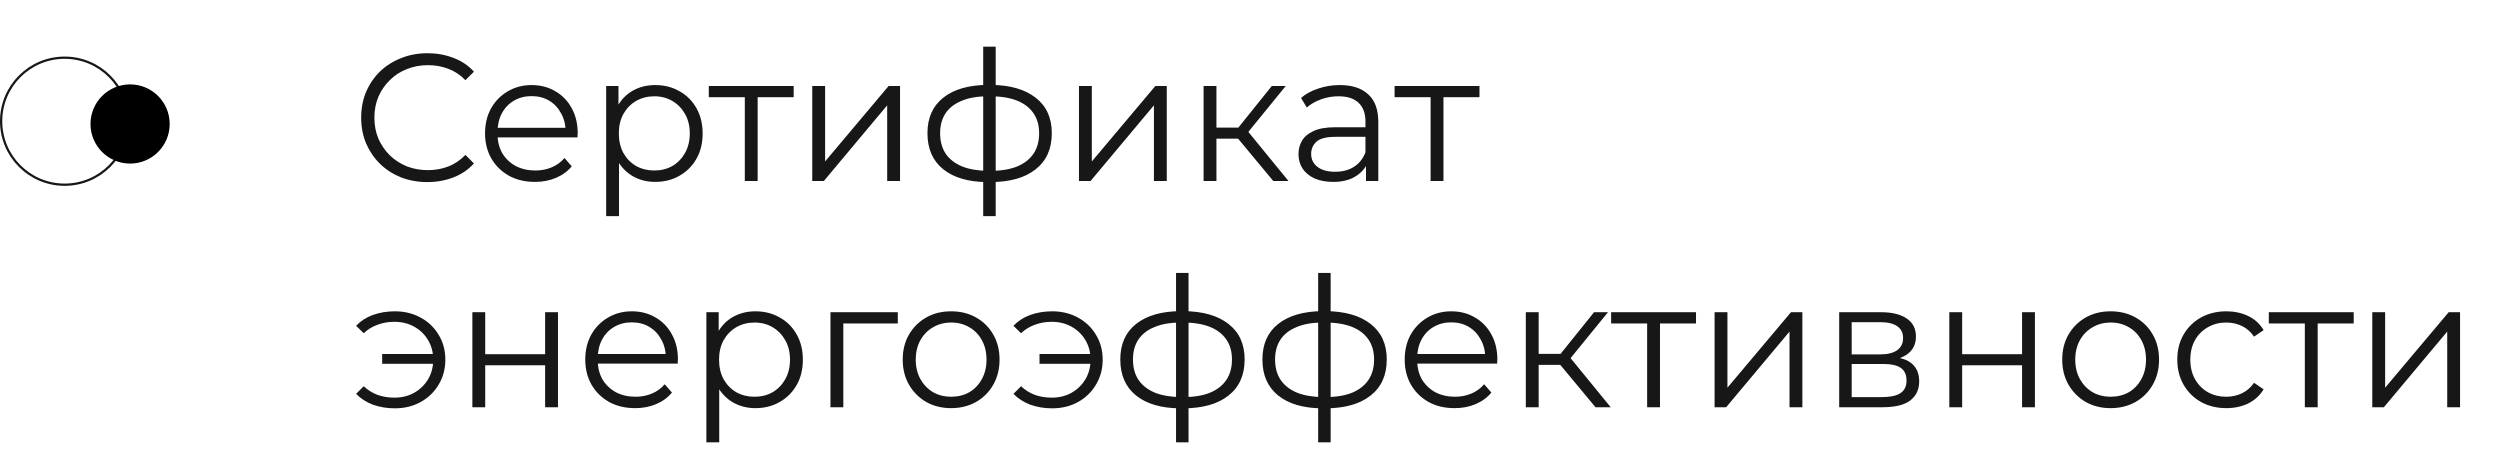 <?xml version="1.0" encoding="UTF-8"?> <svg xmlns="http://www.w3.org/2000/svg" width="221" height="40" viewBox="0 0 221 40" fill="none"> <path d="M37.784 16.096C36.941 16.096 36.163 15.957 35.448 15.68C34.733 15.392 34.115 14.992 33.592 14.48C33.069 13.968 32.659 13.365 32.36 12.672C32.072 11.979 31.928 11.221 31.928 10.4C31.928 9.579 32.072 8.821 32.36 8.128C32.659 7.435 33.069 6.832 33.592 6.32C34.125 5.808 34.749 5.413 35.464 5.136C36.179 4.848 36.957 4.704 37.8 4.704C38.611 4.704 39.373 4.843 40.088 5.12C40.803 5.387 41.405 5.792 41.896 6.336L41.144 7.088C40.685 6.619 40.179 6.283 39.624 6.08C39.069 5.867 38.472 5.76 37.832 5.76C37.16 5.76 36.536 5.877 35.96 6.112C35.384 6.336 34.883 6.661 34.456 7.088C34.029 7.504 33.693 7.995 33.448 8.56C33.213 9.115 33.096 9.728 33.096 10.4C33.096 11.072 33.213 11.691 33.448 12.256C33.693 12.811 34.029 13.301 34.456 13.728C34.883 14.144 35.384 14.469 35.96 14.704C36.536 14.928 37.16 15.04 37.832 15.04C38.472 15.04 39.069 14.933 39.624 14.72C40.179 14.507 40.685 14.165 41.144 13.696L41.896 14.448C41.405 14.992 40.803 15.403 40.088 15.68C39.373 15.957 38.605 16.096 37.784 16.096ZM47.294 16.08C46.419 16.08 45.651 15.899 44.99 15.536C44.329 15.163 43.812 14.656 43.438 14.016C43.065 13.365 42.878 12.624 42.878 11.792C42.878 10.96 43.054 10.224 43.406 9.584C43.769 8.944 44.26 8.443 44.878 8.08C45.508 7.707 46.212 7.52 46.99 7.52C47.779 7.52 48.478 7.701 49.086 8.064C49.705 8.416 50.19 8.917 50.542 9.568C50.894 10.208 51.07 10.949 51.07 11.792C51.07 11.845 51.065 11.904 51.054 11.968C51.054 12.021 51.054 12.08 51.054 12.144H43.742V11.296H50.446L49.998 11.632C49.998 11.024 49.865 10.485 49.598 10.016C49.342 9.536 48.99 9.163 48.542 8.896C48.094 8.629 47.577 8.496 46.99 8.496C46.414 8.496 45.897 8.629 45.438 8.896C44.98 9.163 44.622 9.536 44.366 10.016C44.11 10.496 43.982 11.045 43.982 11.664V11.84C43.982 12.48 44.121 13.045 44.398 13.536C44.686 14.016 45.081 14.395 45.582 14.672C46.094 14.939 46.675 15.072 47.326 15.072C47.838 15.072 48.313 14.981 48.75 14.8C49.198 14.619 49.582 14.341 49.902 13.968L50.542 14.704C50.169 15.152 49.7 15.493 49.134 15.728C48.58 15.963 47.966 16.08 47.294 16.08ZM57.921 16.08C57.195 16.08 56.539 15.915 55.953 15.584C55.366 15.243 54.897 14.757 54.545 14.128C54.203 13.488 54.033 12.709 54.033 11.792C54.033 10.875 54.203 10.101 54.545 9.472C54.886 8.832 55.35 8.347 55.937 8.016C56.523 7.685 57.185 7.52 57.921 7.52C58.721 7.52 59.435 7.701 60.065 8.064C60.705 8.416 61.206 8.917 61.569 9.568C61.931 10.208 62.113 10.949 62.113 11.792C62.113 12.645 61.931 13.392 61.569 14.032C61.206 14.672 60.705 15.173 60.065 15.536C59.435 15.899 58.721 16.08 57.921 16.08ZM53.585 19.104V7.6H54.673V10.128L54.561 11.808L54.721 13.504V19.104H53.585ZM57.841 15.072C58.438 15.072 58.971 14.939 59.441 14.672C59.91 14.395 60.283 14.011 60.561 13.52C60.838 13.019 60.977 12.443 60.977 11.792C60.977 11.141 60.838 10.571 60.561 10.08C60.283 9.589 59.91 9.205 59.441 8.928C58.971 8.651 58.438 8.512 57.841 8.512C57.243 8.512 56.705 8.651 56.225 8.928C55.755 9.205 55.382 9.589 55.105 10.08C54.838 10.571 54.705 11.141 54.705 11.792C54.705 12.443 54.838 13.019 55.105 13.52C55.382 14.011 55.755 14.395 56.225 14.672C56.705 14.939 57.243 15.072 57.841 15.072ZM65.841 16V8.288L66.129 8.592H62.657V7.6H70.161V8.592H66.689L66.977 8.288V16H65.841ZM71.803 16V7.6H72.939V14.272L78.555 7.6H79.564V16H78.427V9.312L72.828 16H71.803ZM87.539 16.096C87.539 16.096 87.518 16.096 87.475 16.096C87.433 16.096 87.39 16.096 87.347 16.096C87.315 16.096 87.288 16.096 87.267 16.096C85.603 16.085 84.307 15.707 83.379 14.96C82.451 14.213 81.987 13.152 81.987 11.776C81.987 10.421 82.451 9.376 83.379 8.64C84.318 7.893 85.635 7.515 87.331 7.504C87.342 7.504 87.363 7.504 87.395 7.504C87.438 7.504 87.475 7.504 87.507 7.504C87.539 7.504 87.561 7.504 87.571 7.504C89.278 7.515 90.606 7.893 91.555 8.64C92.504 9.376 92.979 10.421 92.979 11.776C92.979 13.163 92.499 14.229 91.539 14.976C90.59 15.723 89.257 16.096 87.539 16.096ZM87.523 15.104C88.472 15.104 89.267 14.976 89.907 14.72C90.547 14.453 91.032 14.075 91.363 13.584C91.694 13.093 91.859 12.491 91.859 11.776C91.859 11.083 91.694 10.496 91.363 10.016C91.032 9.525 90.547 9.152 89.907 8.896C89.267 8.64 88.472 8.512 87.523 8.512C87.513 8.512 87.481 8.512 87.427 8.512C87.385 8.512 87.358 8.512 87.347 8.512C86.419 8.512 85.641 8.645 85.011 8.912C84.382 9.168 83.907 9.536 83.587 10.016C83.267 10.496 83.107 11.083 83.107 11.776C83.107 12.48 83.267 13.077 83.587 13.568C83.918 14.059 84.398 14.437 85.027 14.704C85.656 14.96 86.43 15.093 87.347 15.104C87.368 15.104 87.4 15.104 87.443 15.104C87.486 15.104 87.513 15.104 87.523 15.104ZM86.915 19.104V4.128H88.019V19.104H86.915ZM95.382 16V7.6H96.518V14.272L102.134 7.6H103.142V16H102.006V9.312L96.406 16H95.382ZM112.557 16L109.101 11.84L110.045 11.28L113.901 16H112.557ZM106.397 16V7.6H107.533V16H106.397ZM107.181 12.256V11.28H109.885V12.256H107.181ZM110.141 11.92L109.085 11.76L112.429 7.6H113.661L110.141 11.92ZM120.754 16V14.144L120.706 13.84V10.736C120.706 10.021 120.503 9.472 120.098 9.088C119.703 8.704 119.111 8.512 118.322 8.512C117.778 8.512 117.261 8.603 116.77 8.784C116.279 8.965 115.863 9.205 115.522 9.504L115.01 8.656C115.437 8.293 115.949 8.016 116.546 7.824C117.143 7.621 117.773 7.52 118.434 7.52C119.522 7.52 120.359 7.792 120.946 8.336C121.543 8.869 121.842 9.685 121.842 10.784V16H120.754ZM117.858 16.08C117.229 16.08 116.679 15.979 116.21 15.776C115.751 15.563 115.399 15.275 115.154 14.912C114.909 14.539 114.786 14.112 114.786 13.632C114.786 13.195 114.887 12.8 115.09 12.448C115.303 12.085 115.645 11.797 116.114 11.584C116.594 11.36 117.234 11.248 118.034 11.248H120.93V12.096H118.066C117.255 12.096 116.69 12.24 116.37 12.528C116.061 12.816 115.906 13.173 115.906 13.6C115.906 14.08 116.093 14.464 116.466 14.752C116.839 15.04 117.362 15.184 118.034 15.184C118.674 15.184 119.223 15.04 119.682 14.752C120.151 14.453 120.493 14.027 120.706 13.472L120.962 14.256C120.749 14.811 120.375 15.253 119.842 15.584C119.319 15.915 118.658 16.08 117.858 16.08ZM126.466 16V8.288L126.754 8.592H123.282V7.6H130.786V8.592H127.314L127.602 8.288V16H126.466ZM33.784 32.16V31.296H38.664V32.16H33.784ZM34.904 27.52C35.757 27.52 36.52 27.707 37.192 28.08C37.864 28.443 38.392 28.949 38.776 29.6C39.171 30.24 39.368 30.971 39.368 31.792C39.368 32.613 39.171 33.349 38.776 34C38.392 34.651 37.864 35.163 37.192 35.536C36.52 35.909 35.757 36.096 34.904 36.096C34.211 36.096 33.565 35.989 32.968 35.776C32.381 35.552 31.885 35.232 31.48 34.816L32.152 34.144C32.515 34.485 32.925 34.741 33.384 34.912C33.843 35.072 34.333 35.152 34.856 35.152C35.517 35.152 36.104 35.008 36.616 34.72C37.139 34.421 37.549 34.021 37.848 33.52C38.147 33.008 38.296 32.432 38.296 31.792C38.296 31.152 38.147 30.581 37.848 30.08C37.549 29.568 37.139 29.168 36.616 28.88C36.104 28.592 35.517 28.448 34.856 28.448C34.333 28.448 33.843 28.533 33.384 28.704C32.925 28.864 32.515 29.115 32.152 29.456L31.48 28.8C31.885 28.373 32.381 28.053 32.968 27.84C33.565 27.627 34.211 27.52 34.904 27.52ZM41.757 36V27.6H42.893V31.312H48.189V27.6H49.325V36H48.189V32.288H42.893V36H41.757ZM56.154 36.08C55.279 36.08 54.511 35.899 53.849 35.536C53.188 35.163 52.671 34.656 52.297 34.016C51.924 33.365 51.737 32.624 51.737 31.792C51.737 30.96 51.913 30.224 52.266 29.584C52.628 28.944 53.119 28.443 53.737 28.08C54.367 27.707 55.071 27.52 55.849 27.52C56.639 27.52 57.337 27.701 57.946 28.064C58.564 28.416 59.05 28.917 59.401 29.568C59.754 30.208 59.929 30.949 59.929 31.792C59.929 31.845 59.924 31.904 59.913 31.968C59.913 32.021 59.913 32.08 59.913 32.144H52.602V31.296H59.306L58.858 31.632C58.858 31.024 58.724 30.485 58.458 30.016C58.202 29.536 57.849 29.163 57.401 28.896C56.953 28.629 56.436 28.496 55.849 28.496C55.273 28.496 54.756 28.629 54.297 28.896C53.839 29.163 53.481 29.536 53.225 30.016C52.969 30.496 52.842 31.045 52.842 31.664V31.84C52.842 32.48 52.98 33.045 53.258 33.536C53.545 34.016 53.94 34.395 54.441 34.672C54.953 34.939 55.535 35.072 56.185 35.072C56.697 35.072 57.172 34.981 57.609 34.8C58.057 34.619 58.441 34.341 58.761 33.968L59.401 34.704C59.028 35.152 58.559 35.493 57.993 35.728C57.439 35.963 56.825 36.08 56.154 36.08ZM66.78 36.08C66.055 36.08 65.399 35.915 64.812 35.584C64.225 35.243 63.756 34.757 63.404 34.128C63.063 33.488 62.892 32.709 62.892 31.792C62.892 30.875 63.063 30.101 63.404 29.472C63.745 28.832 64.21 28.347 64.796 28.016C65.383 27.685 66.044 27.52 66.78 27.52C67.58 27.52 68.295 27.701 68.924 28.064C69.564 28.416 70.066 28.917 70.428 29.568C70.791 30.208 70.972 30.949 70.972 31.792C70.972 32.645 70.791 33.392 70.428 34.032C70.066 34.672 69.564 35.173 68.924 35.536C68.295 35.899 67.58 36.08 66.78 36.08ZM62.444 39.104V27.6H63.532V30.128L63.42 31.808L63.58 33.504V39.104H62.444ZM66.7 35.072C67.297 35.072 67.831 34.939 68.3 34.672C68.769 34.395 69.143 34.011 69.42 33.52C69.698 33.019 69.836 32.443 69.836 31.792C69.836 31.141 69.698 30.571 69.42 30.08C69.143 29.589 68.769 29.205 68.3 28.928C67.831 28.651 67.297 28.512 66.7 28.512C66.103 28.512 65.564 28.651 65.084 28.928C64.615 29.205 64.242 29.589 63.964 30.08C63.697 30.571 63.564 31.141 63.564 31.792C63.564 32.443 63.697 33.019 63.964 33.52C64.242 34.011 64.615 34.395 65.084 34.672C65.564 34.939 66.103 35.072 66.7 35.072ZM73.413 36V27.6H79.365V28.592H74.261L74.549 28.304V36H73.413ZM84.072 36.08C83.261 36.08 82.531 35.899 81.88 35.536C81.24 35.163 80.733 34.656 80.36 34.016C79.987 33.365 79.8 32.624 79.8 31.792C79.8 30.949 79.987 30.208 80.36 29.568C80.733 28.928 81.24 28.427 81.88 28.064C82.52 27.701 83.251 27.52 84.072 27.52C84.904 27.52 85.64 27.701 86.28 28.064C86.931 28.427 87.437 28.928 87.8 29.568C88.173 30.208 88.36 30.949 88.36 31.792C88.36 32.624 88.173 33.365 87.8 34.016C87.437 34.656 86.931 35.163 86.28 35.536C85.629 35.899 84.893 36.08 84.072 36.08ZM84.072 35.072C84.68 35.072 85.219 34.939 85.688 34.672C86.157 34.395 86.525 34.011 86.792 33.52C87.069 33.019 87.208 32.443 87.208 31.792C87.208 31.131 87.069 30.555 86.792 30.064C86.525 29.573 86.157 29.195 85.688 28.928C85.219 28.651 84.685 28.512 84.088 28.512C83.491 28.512 82.957 28.651 82.488 28.928C82.019 29.195 81.645 29.573 81.368 30.064C81.091 30.555 80.952 31.131 80.952 31.792C80.952 32.443 81.091 33.019 81.368 33.52C81.645 34.011 82.019 34.395 82.488 34.672C82.957 34.939 83.485 35.072 84.072 35.072ZM91.893 32.16V31.296H96.773V32.16H91.893ZM93.013 27.52C93.867 27.52 94.629 27.707 95.301 28.08C95.973 28.443 96.501 28.949 96.885 29.6C97.28 30.24 97.477 30.971 97.477 31.792C97.477 32.613 97.28 33.349 96.885 34C96.501 34.651 95.973 35.163 95.301 35.536C94.629 35.909 93.867 36.096 93.013 36.096C92.32 36.096 91.675 35.989 91.077 35.776C90.491 35.552 89.995 35.232 89.589 34.816L90.261 34.144C90.624 34.485 91.035 34.741 91.493 34.912C91.952 35.072 92.443 35.152 92.965 35.152C93.627 35.152 94.213 35.008 94.725 34.72C95.248 34.421 95.659 34.021 95.957 33.52C96.256 33.008 96.405 32.432 96.405 31.792C96.405 31.152 96.256 30.581 95.957 30.08C95.659 29.568 95.248 29.168 94.725 28.88C94.213 28.592 93.627 28.448 92.965 28.448C92.443 28.448 91.952 28.533 91.493 28.704C91.035 28.864 90.624 29.115 90.261 29.456L89.589 28.8C89.995 28.373 90.491 28.053 91.077 27.84C91.675 27.627 92.32 27.52 93.013 27.52ZM104.586 36.096C104.586 36.096 104.565 36.096 104.522 36.096C104.479 36.096 104.437 36.096 104.394 36.096C104.362 36.096 104.335 36.096 104.314 36.096C102.65 36.085 101.354 35.707 100.426 34.96C99.498 34.213 99.034 33.152 99.034 31.776C99.034 30.421 99.498 29.376 100.426 28.64C101.365 27.893 102.682 27.515 104.378 27.504C104.389 27.504 104.41 27.504 104.442 27.504C104.485 27.504 104.522 27.504 104.554 27.504C104.586 27.504 104.607 27.504 104.618 27.504C106.325 27.515 107.653 27.893 108.602 28.64C109.551 29.376 110.026 30.421 110.026 31.776C110.026 33.163 109.546 34.229 108.586 34.976C107.637 35.723 106.303 36.096 104.586 36.096ZM104.57 35.104C105.519 35.104 106.314 34.976 106.954 34.72C107.594 34.453 108.079 34.075 108.41 33.584C108.741 33.093 108.906 32.491 108.906 31.776C108.906 31.083 108.741 30.496 108.41 30.016C108.079 29.525 107.594 29.152 106.954 28.896C106.314 28.64 105.519 28.512 104.57 28.512C104.559 28.512 104.527 28.512 104.474 28.512C104.431 28.512 104.405 28.512 104.394 28.512C103.466 28.512 102.687 28.645 102.058 28.912C101.429 29.168 100.954 29.536 100.634 30.016C100.314 30.496 100.154 31.083 100.154 31.776C100.154 32.48 100.314 33.077 100.634 33.568C100.965 34.059 101.445 34.437 102.074 34.704C102.703 34.96 103.477 35.093 104.394 35.104C104.415 35.104 104.447 35.104 104.49 35.104C104.533 35.104 104.559 35.104 104.57 35.104ZM103.962 39.104V24.128H105.066V39.104H103.962ZM117.149 36.096C117.149 36.096 117.127 36.096 117.085 36.096C117.042 36.096 116.999 36.096 116.957 36.096C116.925 36.096 116.898 36.096 116.877 36.096C115.213 36.085 113.917 35.707 112.989 34.96C112.061 34.213 111.597 33.152 111.597 31.776C111.597 30.421 112.061 29.376 112.989 28.64C113.927 27.893 115.245 27.515 116.941 27.504C116.951 27.504 116.973 27.504 117.005 27.504C117.047 27.504 117.085 27.504 117.117 27.504C117.149 27.504 117.17 27.504 117.181 27.504C118.887 27.515 120.215 27.893 121.165 28.64C122.114 29.376 122.589 30.421 122.589 31.776C122.589 33.163 122.109 34.229 121.149 34.976C120.199 35.723 118.866 36.096 117.149 36.096ZM117.133 35.104C118.082 35.104 118.877 34.976 119.517 34.72C120.157 34.453 120.642 34.075 120.973 33.584C121.303 33.093 121.469 32.491 121.469 31.776C121.469 31.083 121.303 30.496 120.973 30.016C120.642 29.525 120.157 29.152 119.517 28.896C118.877 28.64 118.082 28.512 117.133 28.512C117.122 28.512 117.09 28.512 117.037 28.512C116.994 28.512 116.967 28.512 116.957 28.512C116.029 28.512 115.25 28.645 114.621 28.912C113.991 29.168 113.517 29.536 113.197 30.016C112.877 30.496 112.717 31.083 112.717 31.776C112.717 32.48 112.877 33.077 113.197 33.568C113.527 34.059 114.007 34.437 114.637 34.704C115.266 34.96 116.039 35.093 116.957 35.104C116.978 35.104 117.01 35.104 117.053 35.104C117.095 35.104 117.122 35.104 117.133 35.104ZM116.525 39.104V24.128H117.629V39.104H116.525ZM128.591 36.08C127.716 36.08 126.948 35.899 126.287 35.536C125.626 35.163 125.108 34.656 124.735 34.016C124.362 33.365 124.175 32.624 124.175 31.792C124.175 30.96 124.351 30.224 124.703 29.584C125.066 28.944 125.556 28.443 126.175 28.08C126.804 27.707 127.508 27.52 128.287 27.52C129.076 27.52 129.775 27.701 130.383 28.064C131.002 28.416 131.487 28.917 131.839 29.568C132.191 30.208 132.367 30.949 132.367 31.792C132.367 31.845 132.362 31.904 132.351 31.968C132.351 32.021 132.351 32.08 132.351 32.144H125.039V31.296H131.743L131.295 31.632C131.295 31.024 131.162 30.485 130.895 30.016C130.639 29.536 130.287 29.163 129.839 28.896C129.391 28.629 128.874 28.496 128.287 28.496C127.711 28.496 127.194 28.629 126.735 28.896C126.276 29.163 125.919 29.536 125.663 30.016C125.407 30.496 125.279 31.045 125.279 31.664V31.84C125.279 32.48 125.418 33.045 125.695 33.536C125.983 34.016 126.378 34.395 126.879 34.672C127.391 34.939 127.972 35.072 128.623 35.072C129.135 35.072 129.61 34.981 130.047 34.8C130.495 34.619 130.879 34.341 131.199 33.968L131.839 34.704C131.466 35.152 130.996 35.493 130.431 35.728C129.876 35.963 129.263 36.08 128.591 36.08ZM141.042 36L137.586 31.84L138.53 31.28L142.386 36H141.042ZM134.882 36V27.6H136.018V36H134.882ZM135.666 32.256V31.28H138.37V32.256H135.666ZM138.626 31.92L137.57 31.76L140.914 27.6H142.146L138.626 31.92ZM145.607 36V28.288L145.895 28.592H142.423V27.6H149.927V28.592H146.455L146.743 28.288V36H145.607ZM151.569 36V27.6H152.705V34.272L158.321 27.6H159.329V36H158.193V29.312L152.593 36H151.569ZM162.585 36V27.6H166.297C167.246 27.6 167.993 27.781 168.537 28.144C169.091 28.507 169.369 29.04 169.369 29.744C169.369 30.427 169.107 30.955 168.585 31.328C168.062 31.691 167.374 31.872 166.521 31.872L166.745 31.536C167.747 31.536 168.483 31.723 168.953 32.096C169.422 32.469 169.657 33.008 169.657 33.712C169.657 34.437 169.39 35.003 168.857 35.408C168.334 35.803 167.518 36 166.409 36H162.585ZM163.689 35.104H166.361C167.075 35.104 167.614 34.992 167.977 34.768C168.35 34.533 168.537 34.16 168.537 33.648C168.537 33.136 168.371 32.763 168.041 32.528C167.71 32.293 167.187 32.176 166.473 32.176H163.689V35.104ZM163.689 31.328H166.217C166.867 31.328 167.363 31.205 167.705 30.96C168.057 30.715 168.233 30.357 168.233 29.888C168.233 29.419 168.057 29.067 167.705 28.832C167.363 28.597 166.867 28.48 166.217 28.48H163.689V31.328ZM172.319 36V27.6H173.455V31.312H178.751V27.6H179.887V36H178.751V32.288H173.455V36H172.319ZM186.572 36.08C185.761 36.08 185.031 35.899 184.38 35.536C183.74 35.163 183.233 34.656 182.86 34.016C182.487 33.365 182.3 32.624 182.3 31.792C182.3 30.949 182.487 30.208 182.86 29.568C183.233 28.928 183.74 28.427 184.38 28.064C185.02 27.701 185.751 27.52 186.572 27.52C187.404 27.52 188.14 27.701 188.78 28.064C189.431 28.427 189.937 28.928 190.3 29.568C190.673 30.208 190.86 30.949 190.86 31.792C190.86 32.624 190.673 33.365 190.3 34.016C189.937 34.656 189.431 35.163 188.78 35.536C188.129 35.899 187.393 36.08 186.572 36.08ZM186.572 35.072C187.18 35.072 187.719 34.939 188.188 34.672C188.657 34.395 189.025 34.011 189.292 33.52C189.569 33.019 189.708 32.443 189.708 31.792C189.708 31.131 189.569 30.555 189.292 30.064C189.025 29.573 188.657 29.195 188.188 28.928C187.719 28.651 187.185 28.512 186.588 28.512C185.991 28.512 185.457 28.651 184.988 28.928C184.519 29.195 184.145 29.573 183.868 30.064C183.591 30.555 183.452 31.131 183.452 31.792C183.452 32.443 183.591 33.019 183.868 33.52C184.145 34.011 184.519 34.395 184.988 34.672C185.457 34.939 185.985 35.072 186.572 35.072ZM196.808 36.08C195.976 36.08 195.229 35.899 194.568 35.536C193.917 35.163 193.405 34.656 193.032 34.016C192.659 33.365 192.472 32.624 192.472 31.792C192.472 30.949 192.659 30.208 193.032 29.568C193.405 28.928 193.917 28.427 194.568 28.064C195.229 27.701 195.976 27.52 196.808 27.52C197.523 27.52 198.168 27.659 198.744 27.936C199.32 28.213 199.773 28.629 200.104 29.184L199.256 29.76C198.968 29.333 198.611 29.019 198.184 28.816C197.757 28.613 197.293 28.512 196.792 28.512C196.195 28.512 195.656 28.651 195.176 28.928C194.696 29.195 194.317 29.573 194.04 30.064C193.763 30.555 193.624 31.131 193.624 31.792C193.624 32.453 193.763 33.029 194.04 33.52C194.317 34.011 194.696 34.395 195.176 34.672C195.656 34.939 196.195 35.072 196.792 35.072C197.293 35.072 197.757 34.971 198.184 34.768C198.611 34.565 198.968 34.256 199.256 33.84L200.104 34.416C199.773 34.96 199.32 35.376 198.744 35.664C198.168 35.941 197.523 36.08 196.808 36.08ZM203.747 36V28.288L204.035 28.592H200.563V27.6H208.067V28.592H204.595L204.883 28.288V36H203.747ZM209.71 36V27.6H210.846V34.272L216.462 27.6H217.47V36H216.334V29.312L210.734 36H209.71Z" fill="#171717"></path> <circle cx="5.714" cy="10.714" r="5.614" stroke="#171717" stroke-width="0.2"></circle> <circle cx="11.5" cy="10.96" r="3.5" fill="black"></circle> </svg> 